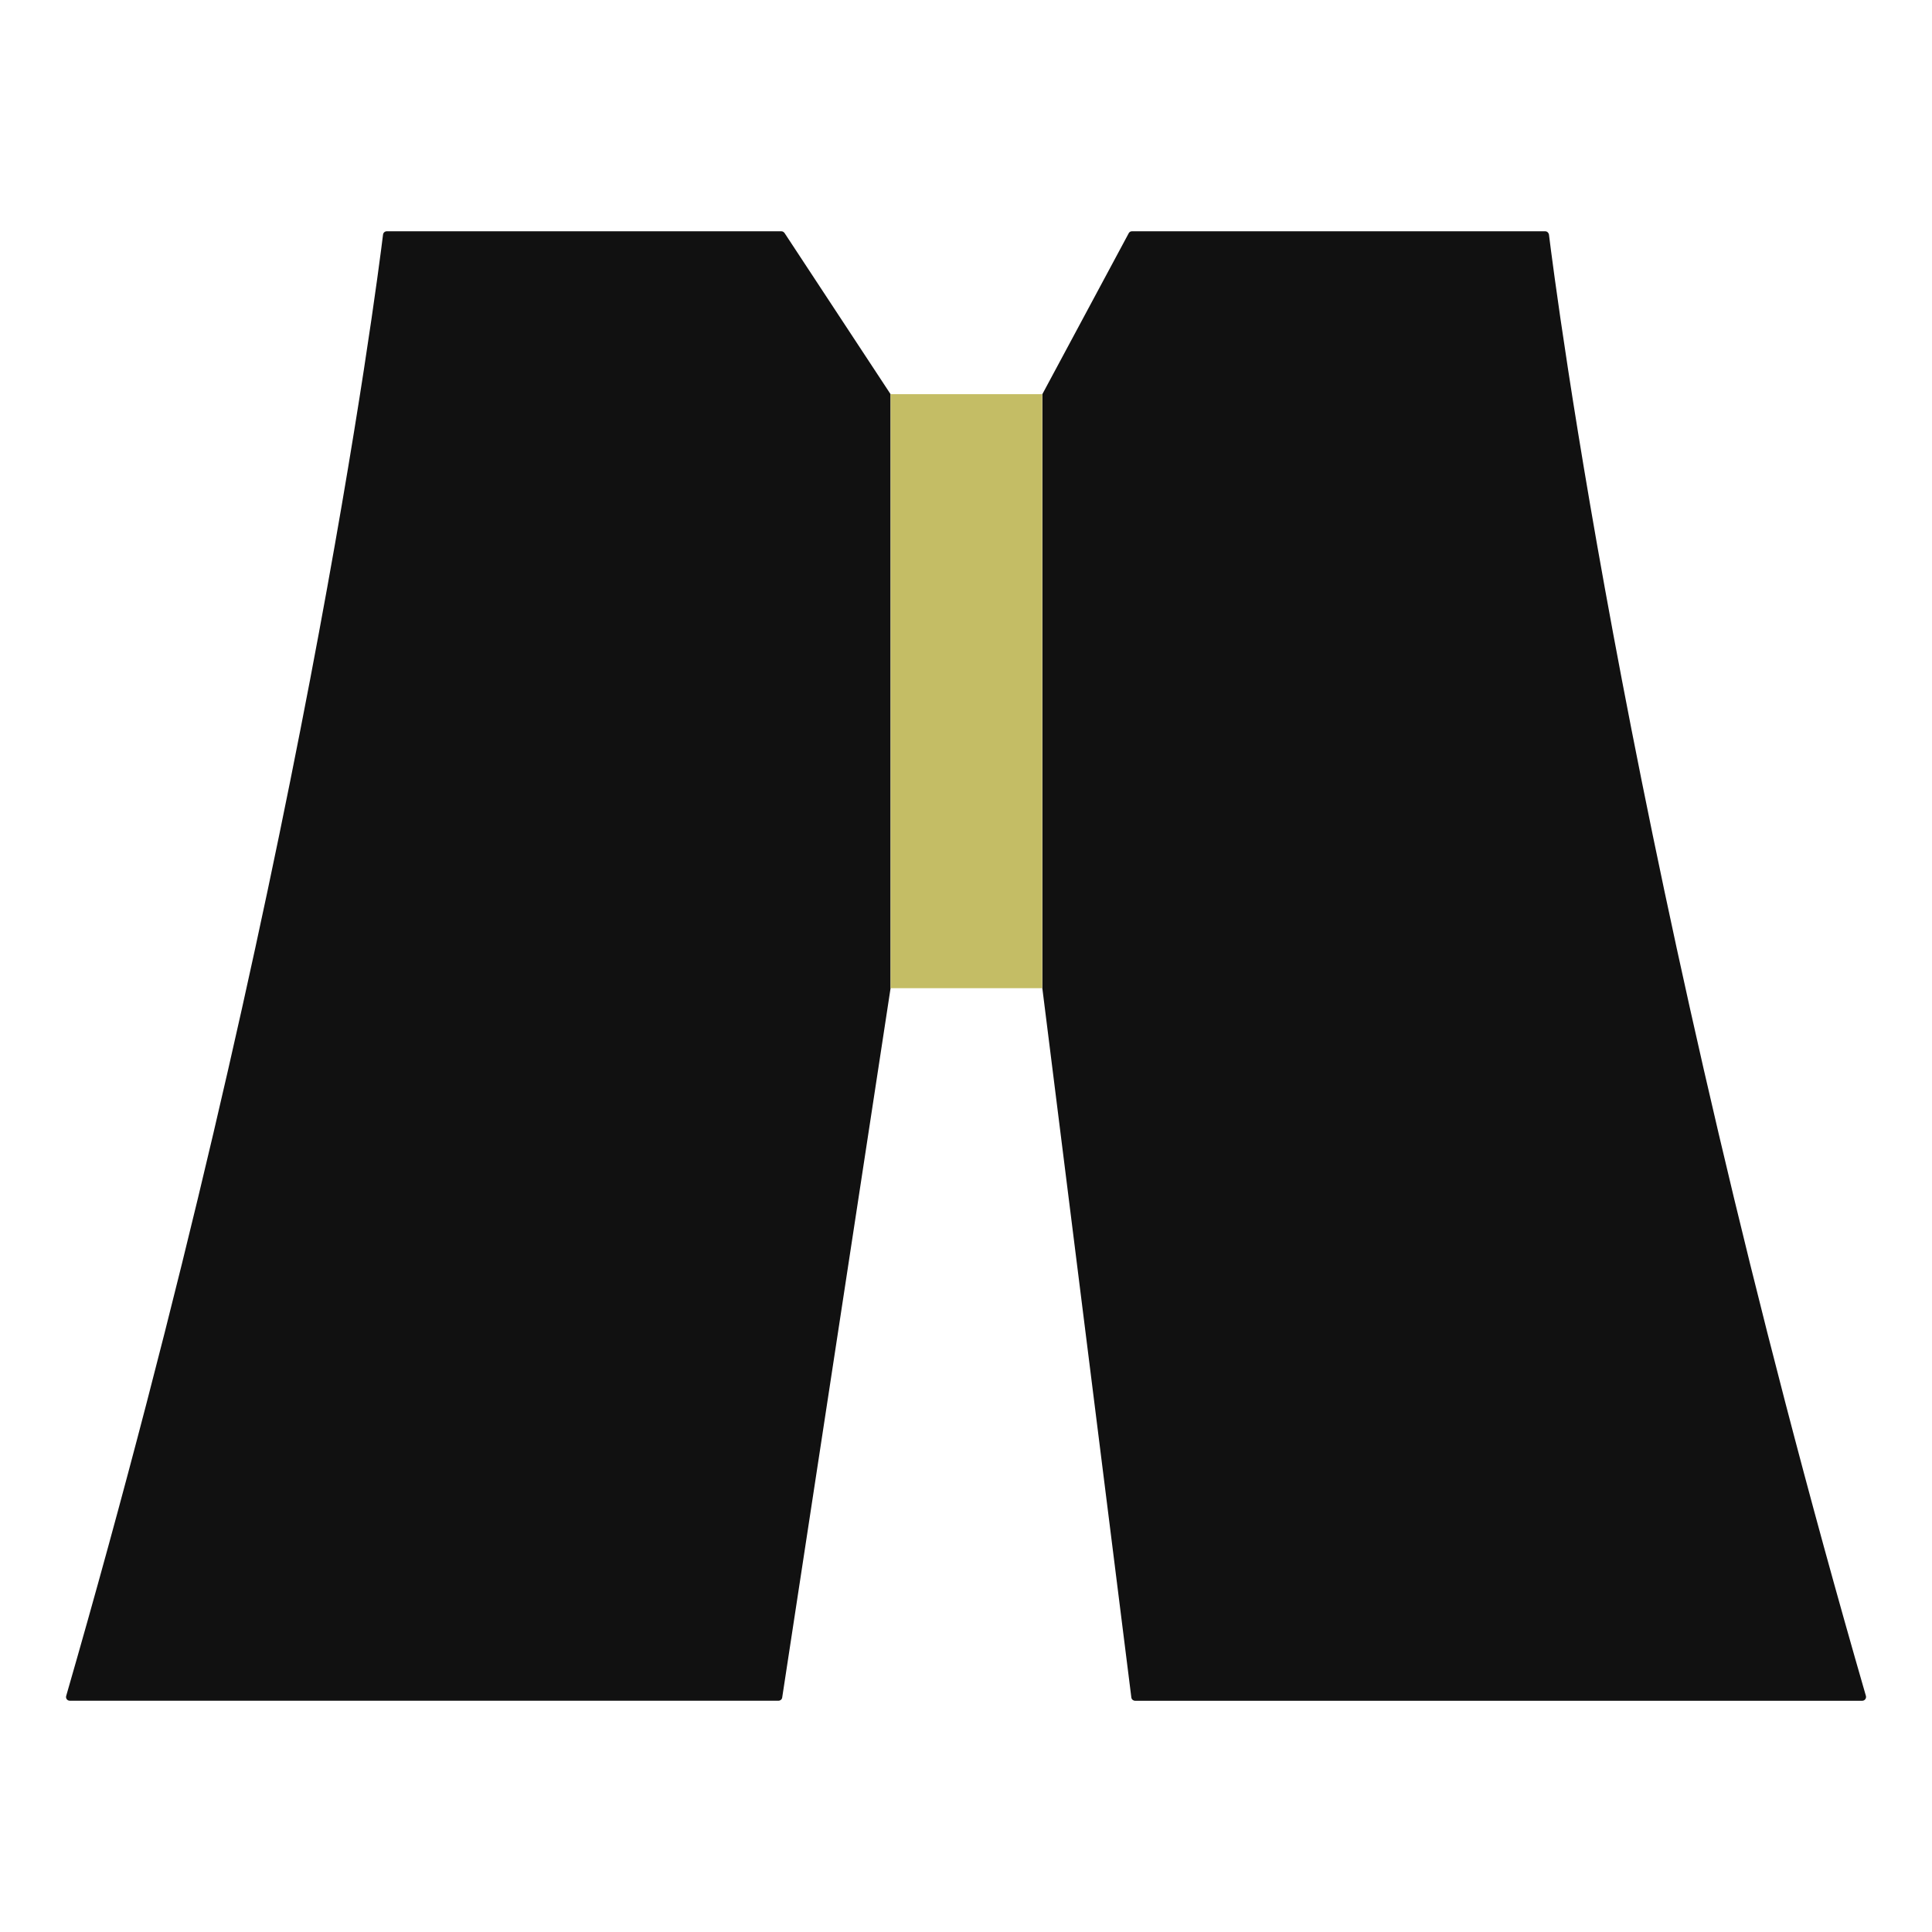 <?xml version="1.0" encoding="UTF-8"?>
<svg id="_レイヤー_2" data-name="レイヤー 2" xmlns="http://www.w3.org/2000/svg" viewBox="0 0 512 512">
  <defs>
    <style>
      .cls-1 {
        fill: #111;
      }

      .cls-2 {
        fill: #fff;
      }

      .cls-3 {
        fill: #c4bd65;
      }
    </style>
  </defs>
  <g id="_レイヤー_1-2" data-name="レイヤー 1">
    <g>
      <rect class="cls-2" width="512" height="512"/>
      <g>
        <path class="cls-1" d="M207.89,61.74c-.19-.28-.49-.45-.82-.45h-104.57c-.49,0-.92.35-.99.87-1.6,13.02-22.01,172.68-83.97,387.28-.19.64.28,1.27.97,1.27h187.79c.49,0,.92-.35.99-.85l28.72-187.98h0V104.46l-28.11-42.73Z"/>
        <path class="cls-1" d="M410.48,62.16c-.07-.49-.49-.87-.99-.87h-109.51c-.33,0-.64.16-.82.45l-22.93,42.73v157.42l23.59,187.98c.07.49.49.85.99.85h192.71c.66,0,1.13-.64.97-1.27-62.05-214.63-82.39-374.26-84-387.28Z"/>
        <rect class="cls-3" x="236.02" y="104.46" width="40.18" height="157.42"/>
      </g>
    </g>
  </g>
</svg>